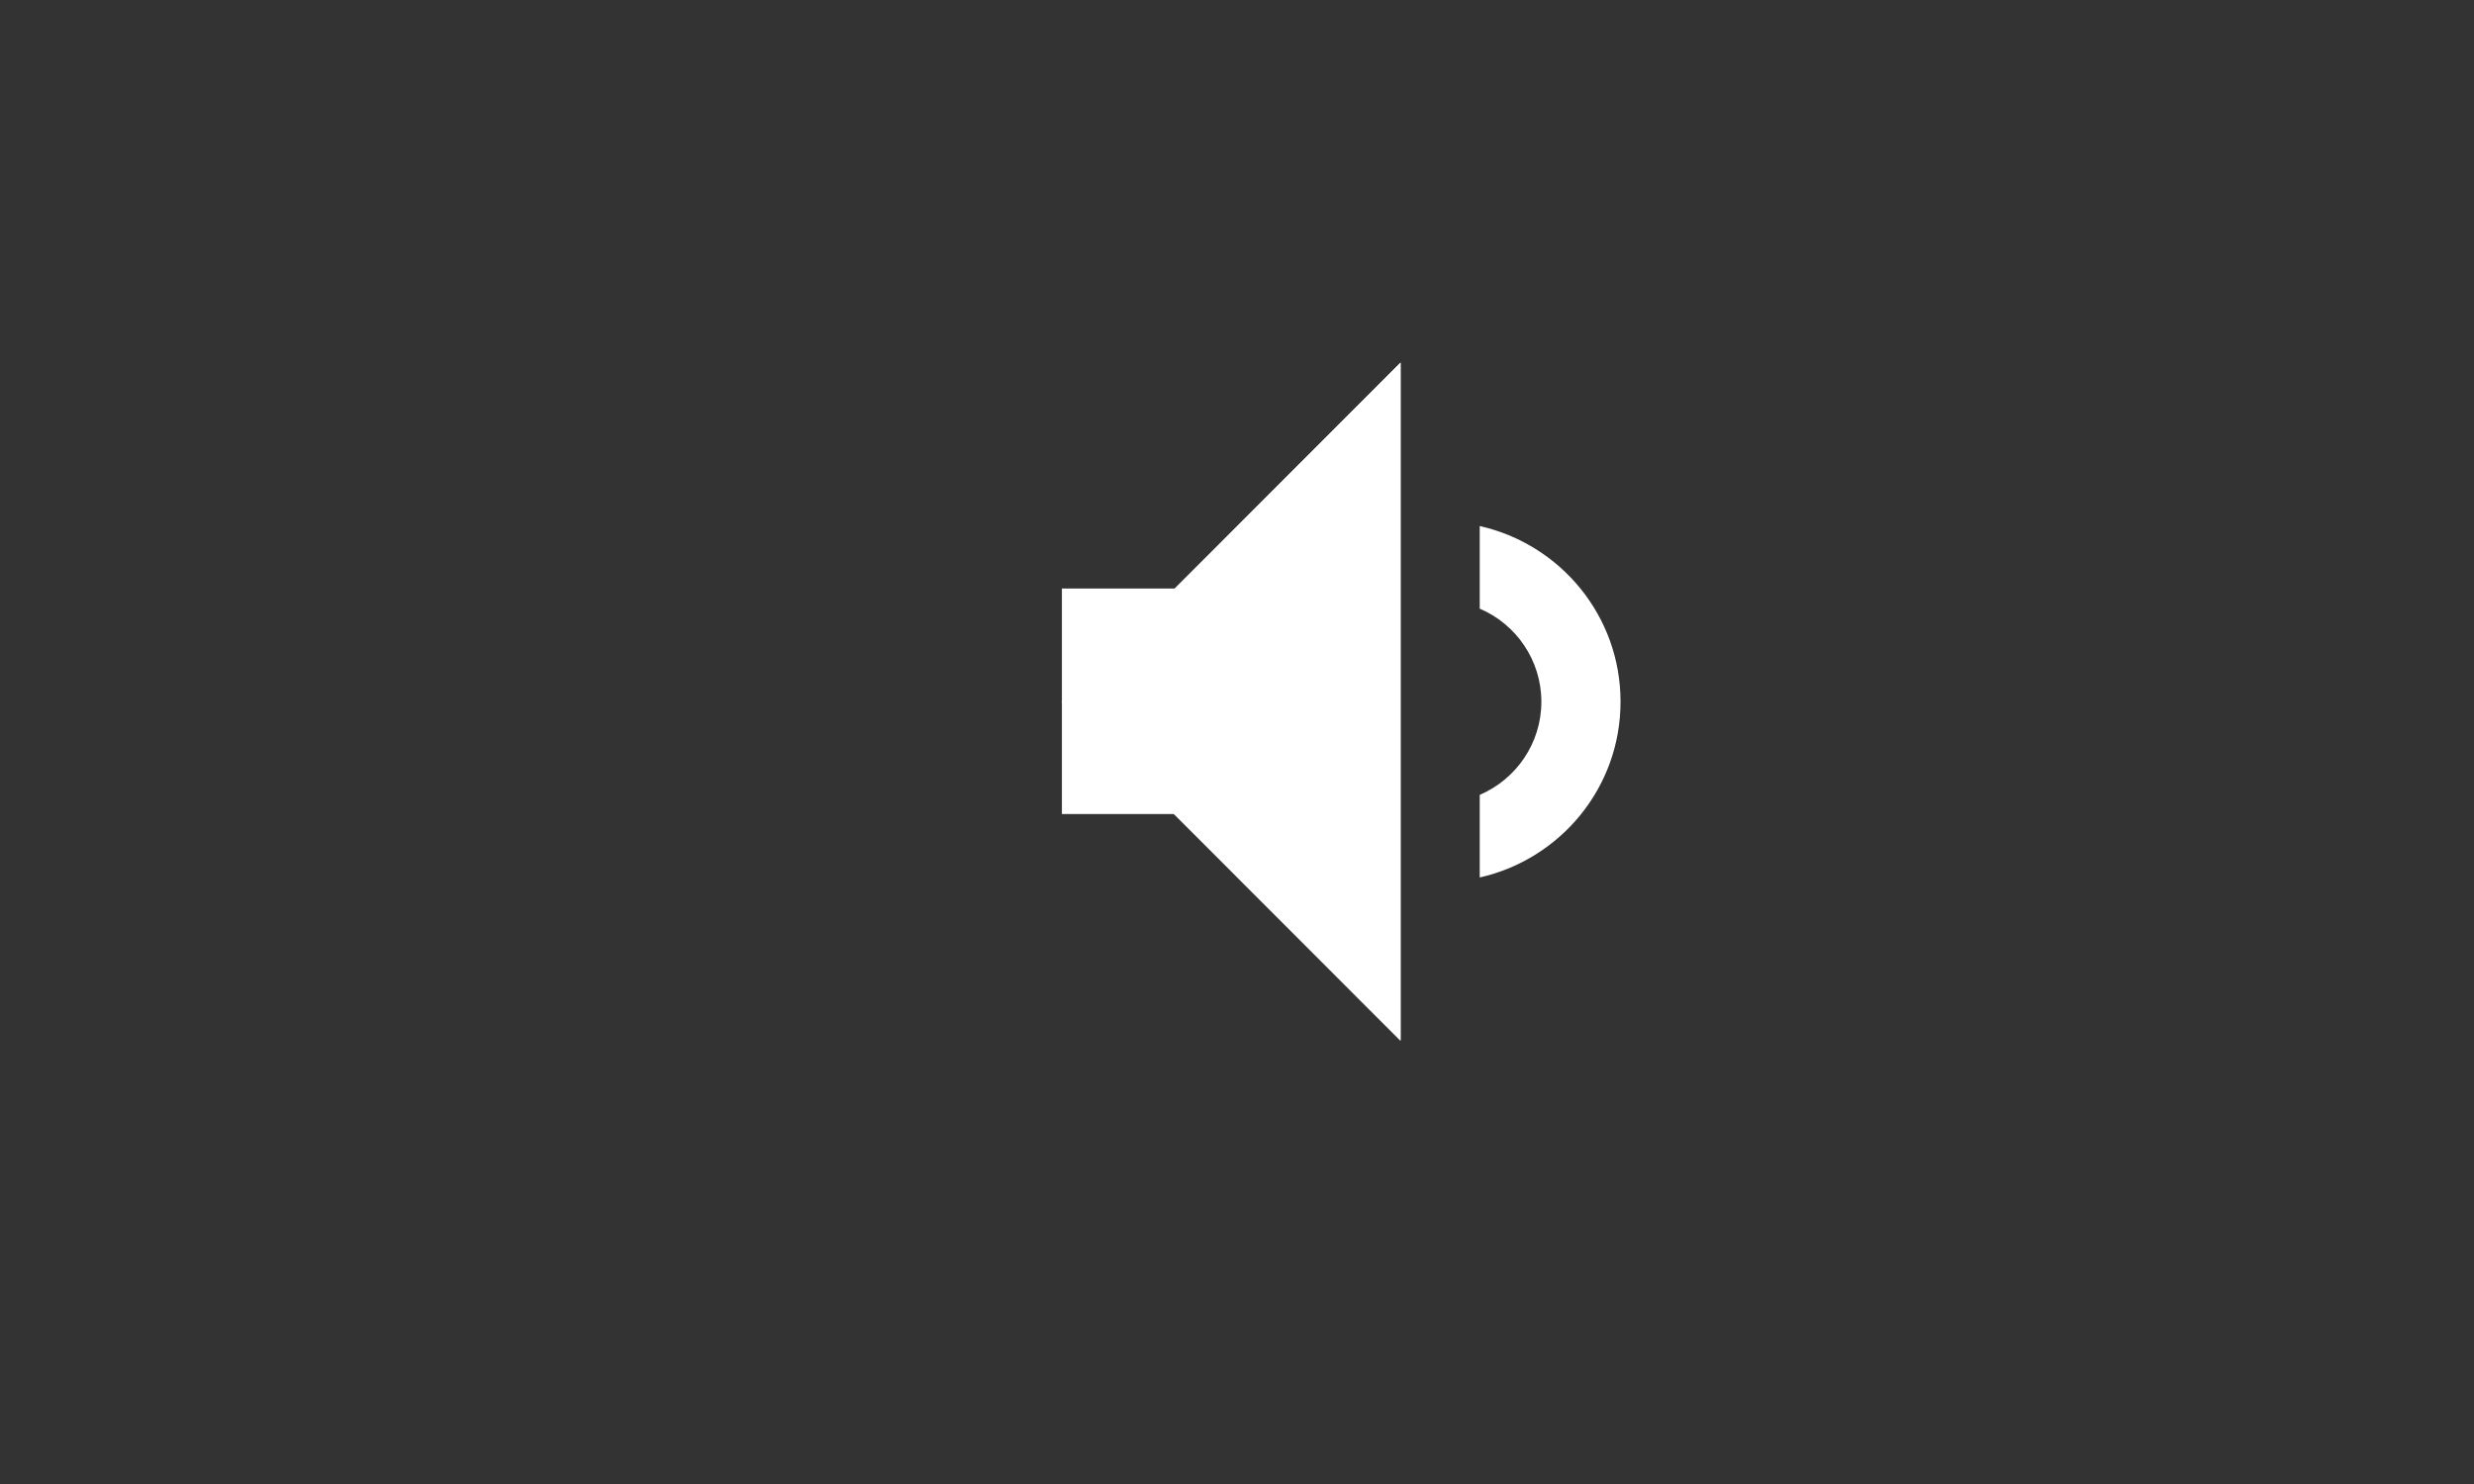 <?xml version="1.0" encoding="UTF-8" standalone="no"?>
<!-- Created with Inkscape (http://www.inkscape.org/) -->

<svg
   xmlns:dc="http://purl.org/dc/elements/1.1/"
   xmlns:cc="http://creativecommons.org/ns#"
   xmlns:rdf="http://www.w3.org/1999/02/22-rdf-syntax-ns#"
   xmlns:svg="http://www.w3.org/2000/svg"
   xmlns="http://www.w3.org/2000/svg"
   xmlns:inkscape="http://www.inkscape.org/namespaces/inkscape"
   version="1.1"
   width="43.75"
   height="26.25"
   id="svg2"
   xml:space="preserve"><rect width="100%" height="100%" fill="#333333" stroke="none"/><defs
     id="defs6"><clipPath
       id="clipPath16"><path
         d="M 0,21 35,21 35,0 0,0 0,21 z"
         inkscape:connector-curvature="0"
         id="path18" /></clipPath></defs><g
     transform="matrix(1.25,0,0,-1.25,0,26.25)"
     id="g10"><g
       id="g12"><g
         clip-path="url(#clipPath16)"
         id="g14"><g
           transform="translate(15.018,11.069)"
           id="g20"><path
             d="m 0,0 c 0,0.002 4.796,-4.8 4.796,-4.8 l 0,9.6 L 0,0 z"
             inkscape:connector-curvature="0"
             id="path22"
             style="fill:#ffffff;fill-opacity:1;fill-rule:nonzero;stroke:none" /></g><g
           transform="translate(20.934,13.556)"
           id="g24"><path
             d="M 0,0 0,-1.169 C 0.512,-1.387 0.872,-1.896 0.872,-2.486 0.872,-3.077 0.512,-3.585 0,-3.804 l 0,-1.169 c 1.14,0.257 1.992,1.27 1.992,2.487 C 1.992,-1.27 1.14,-0.256 0,0"
             inkscape:connector-curvature="0"
             id="path26"
             style="fill:#ffffff;fill-opacity:1;fill-rule:nonzero;stroke:none" /></g><g
           transform="translate(15.023,12.672)"
           id="g28"><path
             d="m 0,0 0,-3.191 1.598,0 3.193,-3.195 0,9.583 L 1.598,0 0,0 z"
             inkscape:connector-curvature="0"
             id="path30"
             style="fill:#ffffff;fill-opacity:1;fill-rule:nonzero;stroke:none" /></g></g></g></g></svg>